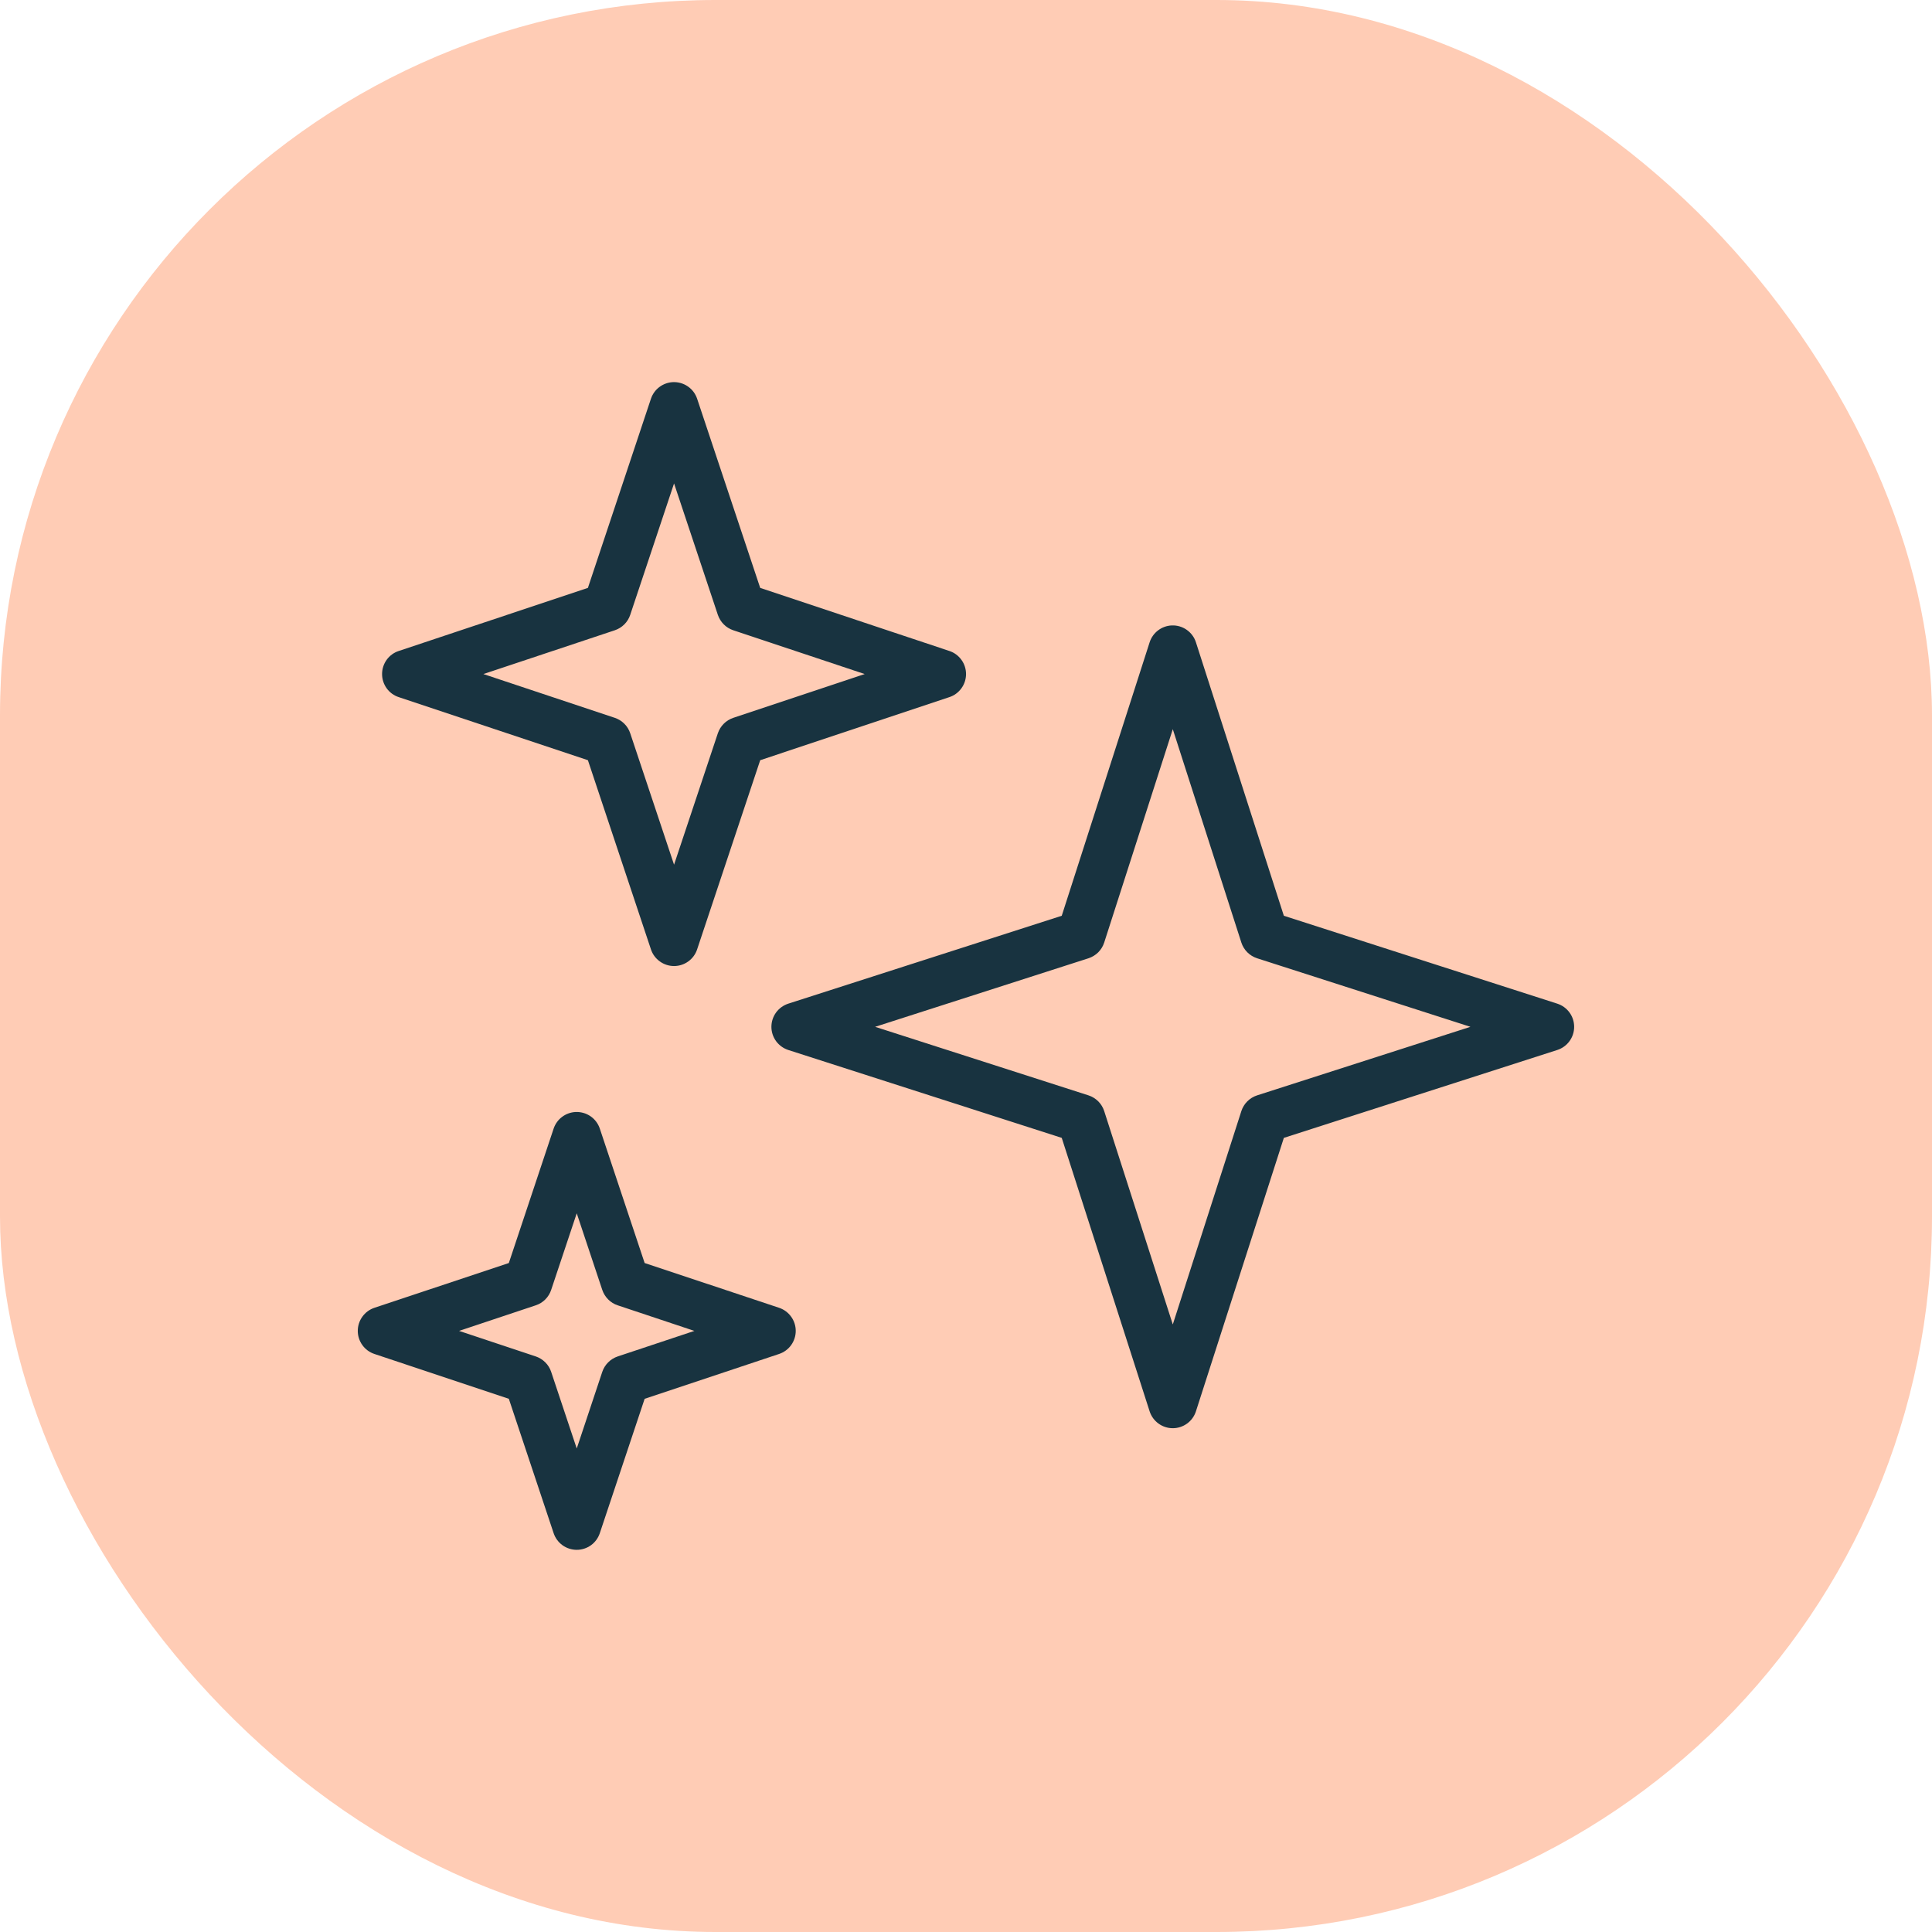 <svg width="54" height="54" viewBox="0 0 54 54" fill="none" xmlns="http://www.w3.org/2000/svg">
<rect width="54" height="54" rx="20" fill="#FFCCB5"/>
<g clip-path="url(#clip0_737_718)">
<path d="M18.805 10.681C18.669 10.688 18.537 10.736 18.428 10.819C18.319 10.901 18.238 11.015 18.194 11.145L16.432 16.432L11.145 18.195C11.009 18.239 10.891 18.326 10.807 18.442C10.724 18.558 10.679 18.697 10.679 18.84C10.679 18.983 10.724 19.122 10.807 19.238C10.891 19.354 11.009 19.441 11.145 19.485L16.432 21.248L18.194 26.535C18.239 26.671 18.326 26.789 18.442 26.872C18.558 26.956 18.697 27.001 18.84 27.001C18.983 27.001 19.122 26.956 19.238 26.872C19.354 26.789 19.44 26.671 19.485 26.535L21.248 21.248L26.535 19.485C26.671 19.441 26.788 19.354 26.872 19.238C26.956 19.122 27.001 18.983 27.001 18.84C27.001 18.697 26.956 18.558 26.872 18.442C26.788 18.326 26.671 18.239 26.535 18.195L21.248 16.432L19.485 11.145C19.438 11.004 19.346 10.882 19.223 10.799C19.101 10.715 18.954 10.674 18.805 10.681ZM18.84 13.512L20.064 17.185C20.098 17.285 20.154 17.376 20.229 17.451C20.303 17.526 20.394 17.582 20.495 17.616L24.168 18.84L20.495 20.064C20.394 20.098 20.303 20.154 20.229 20.229C20.154 20.304 20.098 20.395 20.064 20.495L18.84 24.168L17.615 20.495C17.582 20.395 17.526 20.304 17.451 20.229C17.376 20.154 17.285 20.098 17.185 20.064L13.511 18.84L17.185 17.616C17.285 17.582 17.376 17.526 17.451 17.451C17.526 17.376 17.582 17.285 17.615 17.185L18.84 13.512ZM32.752 17.481C32.613 17.487 32.479 17.535 32.369 17.619C32.258 17.703 32.176 17.819 32.133 17.951L29.676 25.596L22.031 28.053C21.895 28.098 21.776 28.184 21.691 28.3C21.607 28.416 21.561 28.556 21.561 28.7C21.561 28.844 21.607 28.984 21.691 29.1C21.776 29.216 21.895 29.302 22.031 29.347L29.676 31.804L32.133 39.449C32.177 39.585 32.264 39.704 32.38 39.789C32.496 39.873 32.636 39.919 32.78 39.919C32.923 39.919 33.063 39.873 33.179 39.789C33.296 39.704 33.382 39.585 33.426 39.449L35.884 31.804L43.528 29.347C43.665 29.302 43.784 29.216 43.868 29.1C43.953 28.984 43.998 28.844 43.998 28.7C43.998 28.556 43.953 28.416 43.868 28.3C43.784 28.184 43.665 28.098 43.528 28.053L35.884 25.596L33.426 17.951C33.381 17.81 33.29 17.688 33.168 17.603C33.047 17.518 32.9 17.475 32.752 17.481ZM32.78 20.381L34.696 26.344C34.729 26.447 34.786 26.54 34.863 26.617C34.939 26.693 35.033 26.75 35.136 26.784L41.099 28.7L35.136 30.616C35.033 30.649 34.939 30.707 34.863 30.783C34.786 30.86 34.729 30.953 34.696 31.056L32.78 37.019L30.863 31.056C30.83 30.953 30.773 30.86 30.697 30.783C30.62 30.707 30.527 30.649 30.424 30.616L24.46 28.7L30.424 26.784C30.527 26.75 30.62 26.693 30.697 26.617C30.773 26.54 30.83 26.447 30.863 26.344L32.78 20.381ZM16.085 31.081C15.949 31.088 15.817 31.136 15.708 31.219C15.599 31.301 15.518 31.415 15.474 31.545L14.222 35.302L10.466 36.553C10.33 36.598 10.212 36.685 10.129 36.801C10.045 36.916 10 37.056 10 37.199C10 37.342 10.045 37.481 10.129 37.597C10.212 37.713 10.33 37.799 10.466 37.844L14.222 39.097L15.474 42.852C15.519 42.988 15.606 43.106 15.722 43.19C15.838 43.273 15.977 43.318 16.12 43.318C16.263 43.318 16.402 43.273 16.518 43.19C16.634 43.106 16.72 42.988 16.765 42.852L18.018 39.097L21.775 37.844C21.91 37.799 22.029 37.713 22.112 37.597C22.196 37.481 22.241 37.342 22.241 37.199C22.241 37.056 22.196 36.916 22.112 36.801C22.029 36.685 21.91 36.598 21.775 36.553L18.018 35.302L16.765 31.545C16.718 31.404 16.626 31.282 16.503 31.198C16.381 31.115 16.234 31.074 16.085 31.081ZM16.12 33.912L16.834 36.054C16.868 36.154 16.924 36.245 16.999 36.32C17.073 36.395 17.164 36.451 17.265 36.484L19.408 37.199L17.265 37.913C17.164 37.947 17.073 38.003 16.999 38.078C16.924 38.152 16.868 38.243 16.834 38.343L16.12 40.486L15.405 38.343C15.372 38.243 15.316 38.152 15.241 38.078C15.166 38.003 15.075 37.947 14.975 37.913L12.831 37.199L14.975 36.484C15.075 36.451 15.166 36.395 15.241 36.32C15.316 36.245 15.372 36.154 15.405 36.054L16.12 33.912Z" fill="#183340"/>
</g>
<defs>
<clipPath id="clip0_737_718">
<rect width="34" height="34" fill="white" transform="translate(10 10)"/>
</clipPath>
</defs>
</svg>
